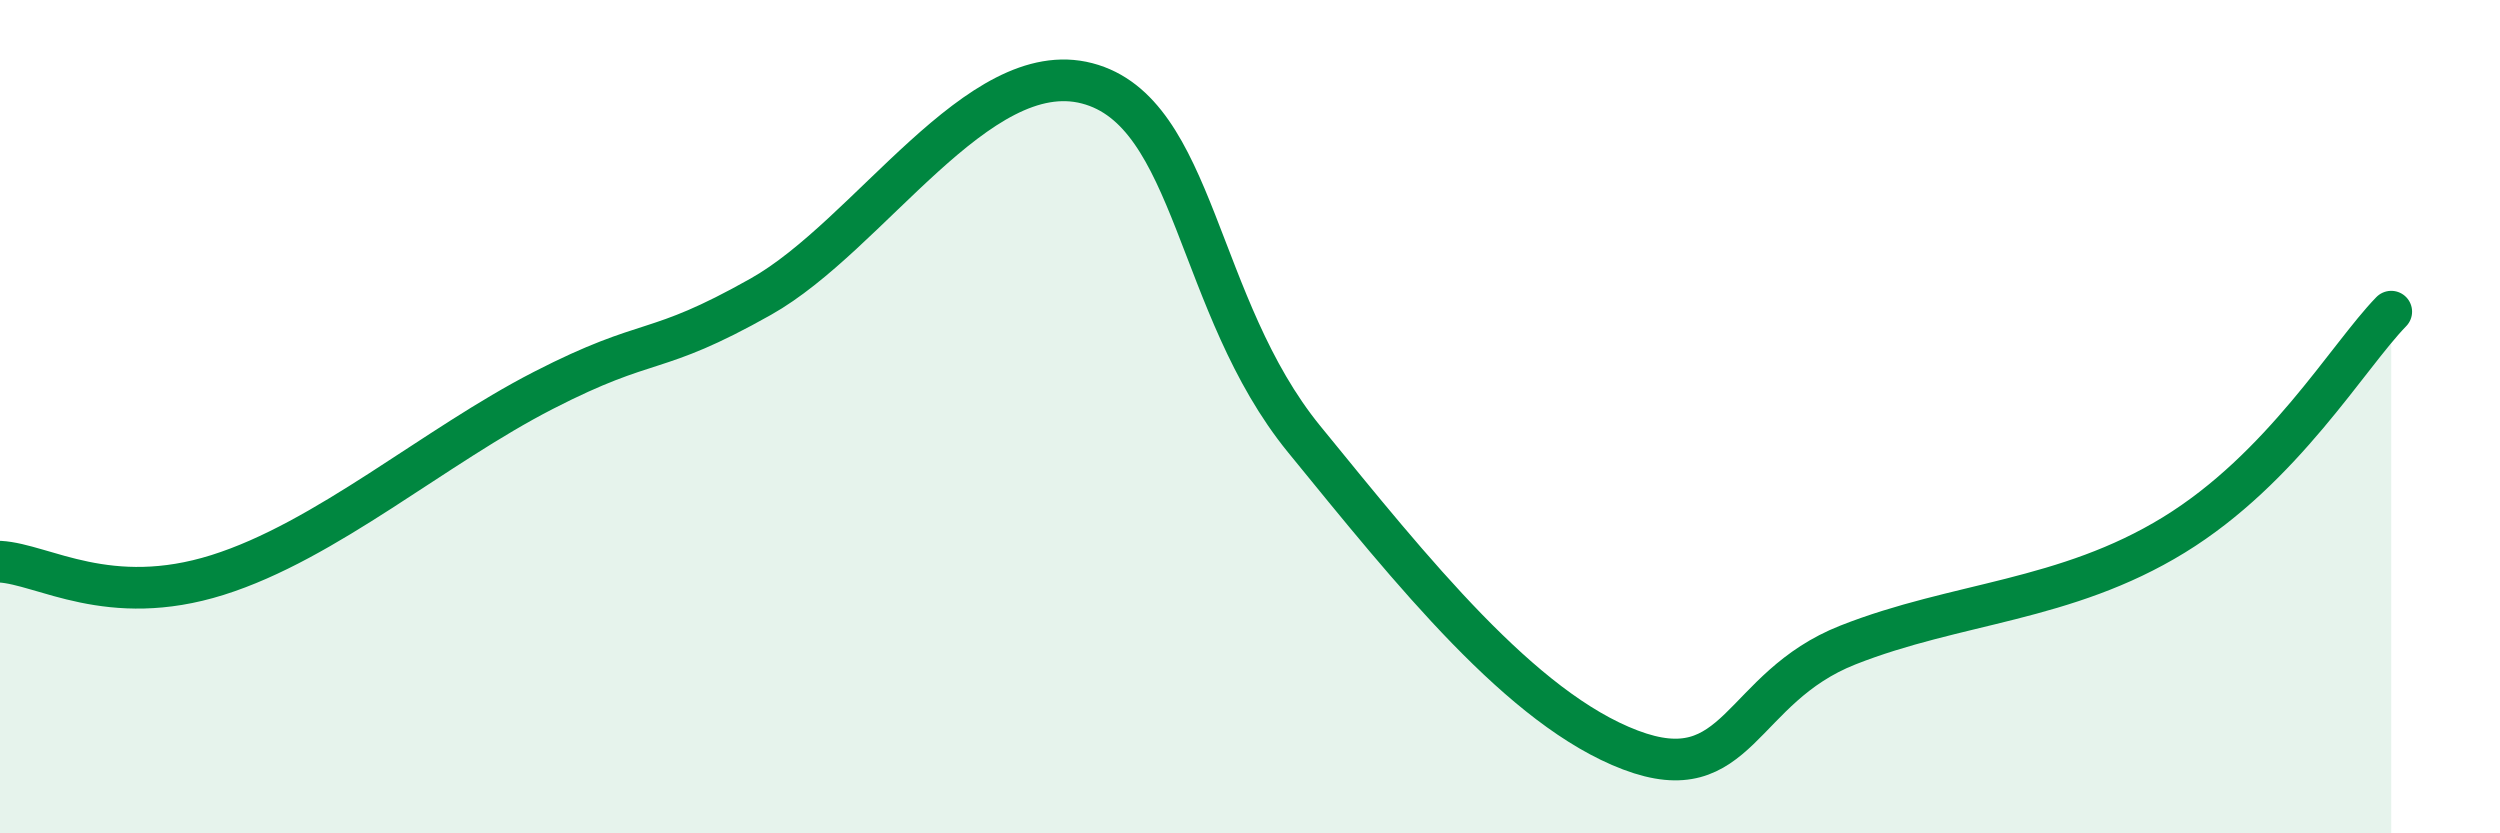 
    <svg width="60" height="20" viewBox="0 0 60 20" xmlns="http://www.w3.org/2000/svg">
      <path
        d="M 0,13.48 C 1.04,13.54 2.61,14.62 5.22,13.8 C 7.83,12.98 10.43,10.71 13.04,9.37 C 15.65,8.03 15.65,8.59 18.26,7.12 C 20.87,5.65 23.48,1.32 26.09,2 C 28.7,2.68 28.69,7.34 31.3,10.54 C 33.91,13.74 36.52,17.01 39.13,18 C 41.74,18.99 41.74,16.51 44.35,15.48 C 46.96,14.45 49.56,14.44 52.17,12.84 C 54.78,11.24 56.35,8.55 57.39,7.48L57.39 20L0 20Z"
        fill="#008740"
        opacity="0.1"
        stroke-linecap="round"
        stroke-linejoin="round"
      />
      <path
        d="M 0,13.48 C 1.04,13.54 2.61,14.62 5.22,13.8 C 7.83,12.98 10.43,10.71 13.04,9.37 C 15.65,8.03 15.65,8.59 18.26,7.12 C 20.87,5.65 23.48,1.32 26.09,2 C 28.7,2.68 28.69,7.34 31.3,10.54 C 33.91,13.74 36.52,17.01 39.13,18 C 41.74,18.99 41.74,16.51 44.35,15.48 C 46.96,14.45 49.56,14.44 52.17,12.84 C 54.78,11.24 56.35,8.55 57.39,7.48"
        stroke="#008740"
        stroke-width="1"
        fill="none"
        stroke-linecap="round"
        stroke-linejoin="round"
      />
    </svg>
  